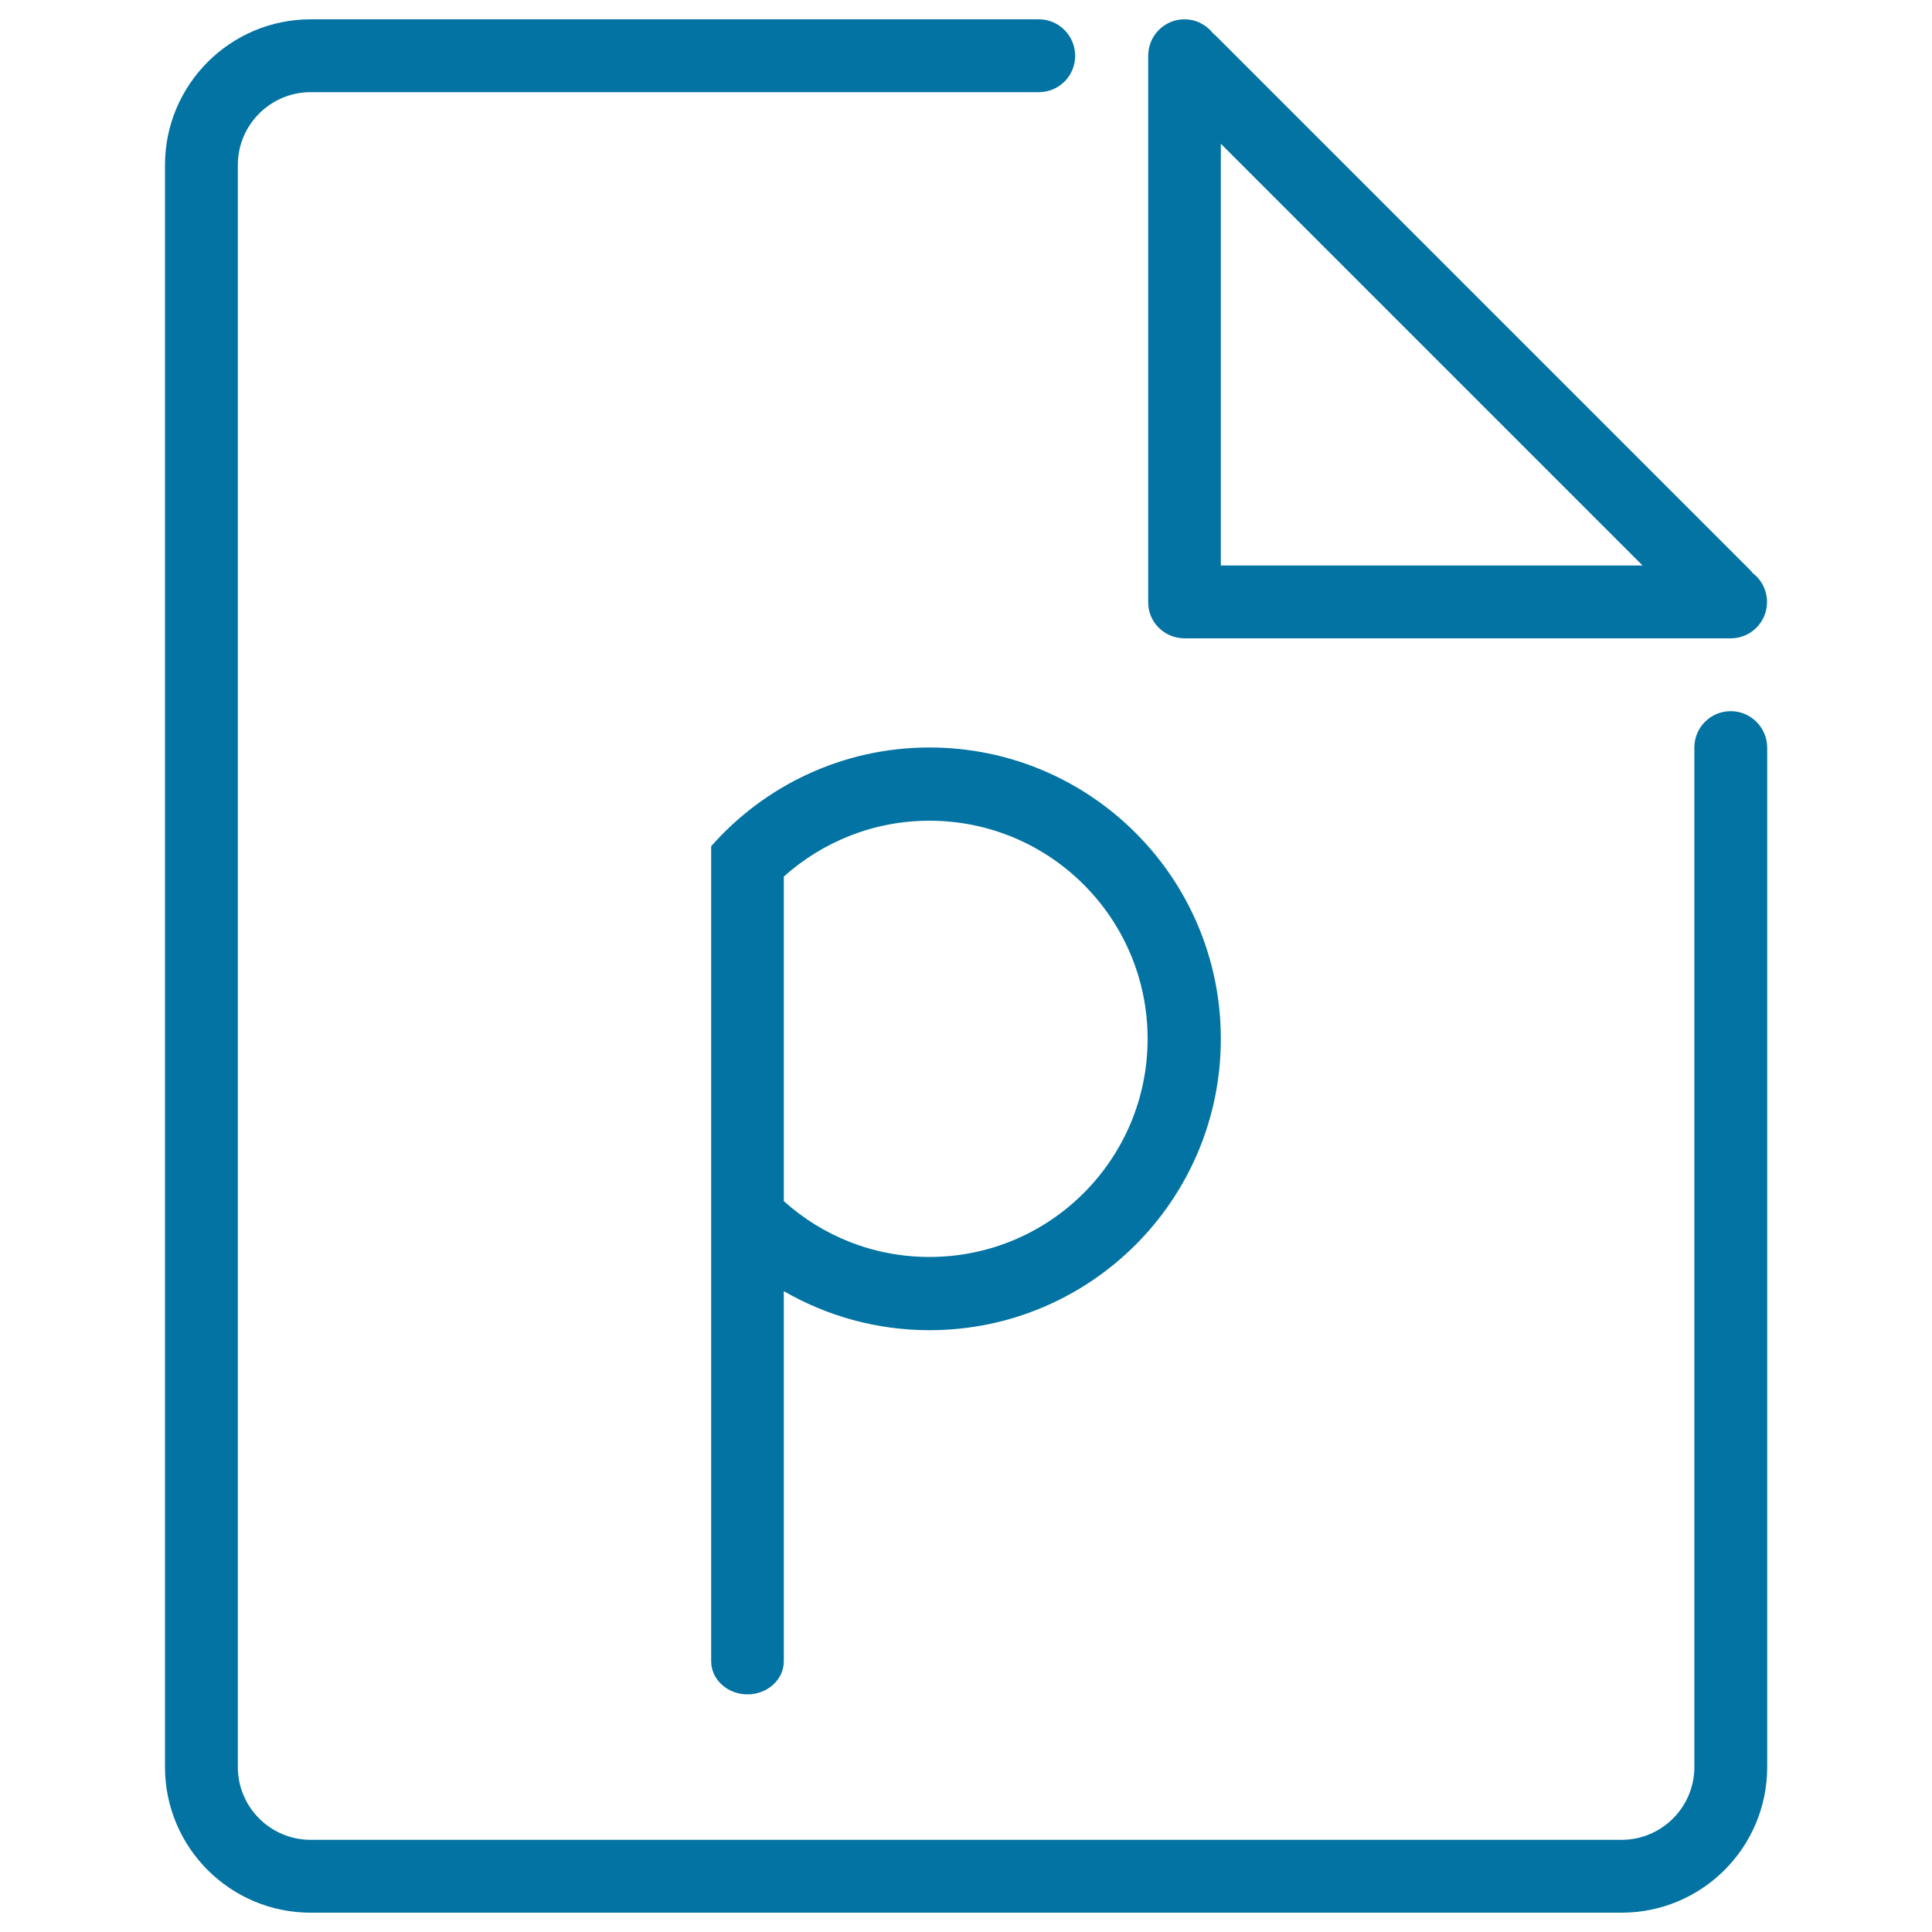 <svg xmlns="http://www.w3.org/2000/svg" viewBox="0 0 1000 1000" style="fill:#0273a2">
<title>Ppt SVG icon</title>
<path d="M368.1,438v421.9c0,9.4,8.4,17.1,18.8,17.1c10.4,0,18.8-7.7,18.8-17.1V668.3c22.2,12.8,47.9,20.2,75.4,20.2c83.3,0,150.8-67.5,150.8-150.8c0-83.3-67.5-150.8-150.8-150.8C436.1,386.9,395.7,406.7,368.1,438z M594,537.7c0,62.3-50.5,112.9-112.9,112.9c-29,0-55.4-10.9-75.4-28.9V453.7c20-17.9,46.4-28.9,75.4-28.9C543.5,424.8,594,475.4,594,537.7z M613.1,330.4h282.7c10.4,0,18.8-8.4,18.8-18.8c0-6-2.8-11.4-7.3-14.9c-0.5-0.6-1-1.2-1.5-1.7L629.6,18.8c-0.5-0.5-1.1-1-1.7-1.5c-3.4-4.4-8.8-7.3-14.8-7.3c-10.4,0-18.8,8.4-18.8,18.9v282.7C594.2,322,602.7,330.4,613.1,330.4z M631.9,74.4l218.3,218.3H631.9V74.4z M895.8,368.1c-10.4,0-18.8,8.4-18.8,18.8v527.7c0,20.8-16.9,37.7-37.7,37.7H160.8c-20.8,0-37.7-16.9-37.7-37.7V85.4c0-20.8,16.9-37.7,37.7-37.7h376.9c10.4,0,18.8-8.4,18.8-18.8c0-10.4-8.4-18.9-18.8-18.9H160.8c-41.6,0-75.4,33.8-75.4,75.4v829.2c0,41.6,33.7,75.4,75.4,75.4h678.5c41.6,0,75.4-33.7,75.4-75.4V386.9C914.6,376.5,906.2,368.1,895.8,368.1z"/>
</svg>